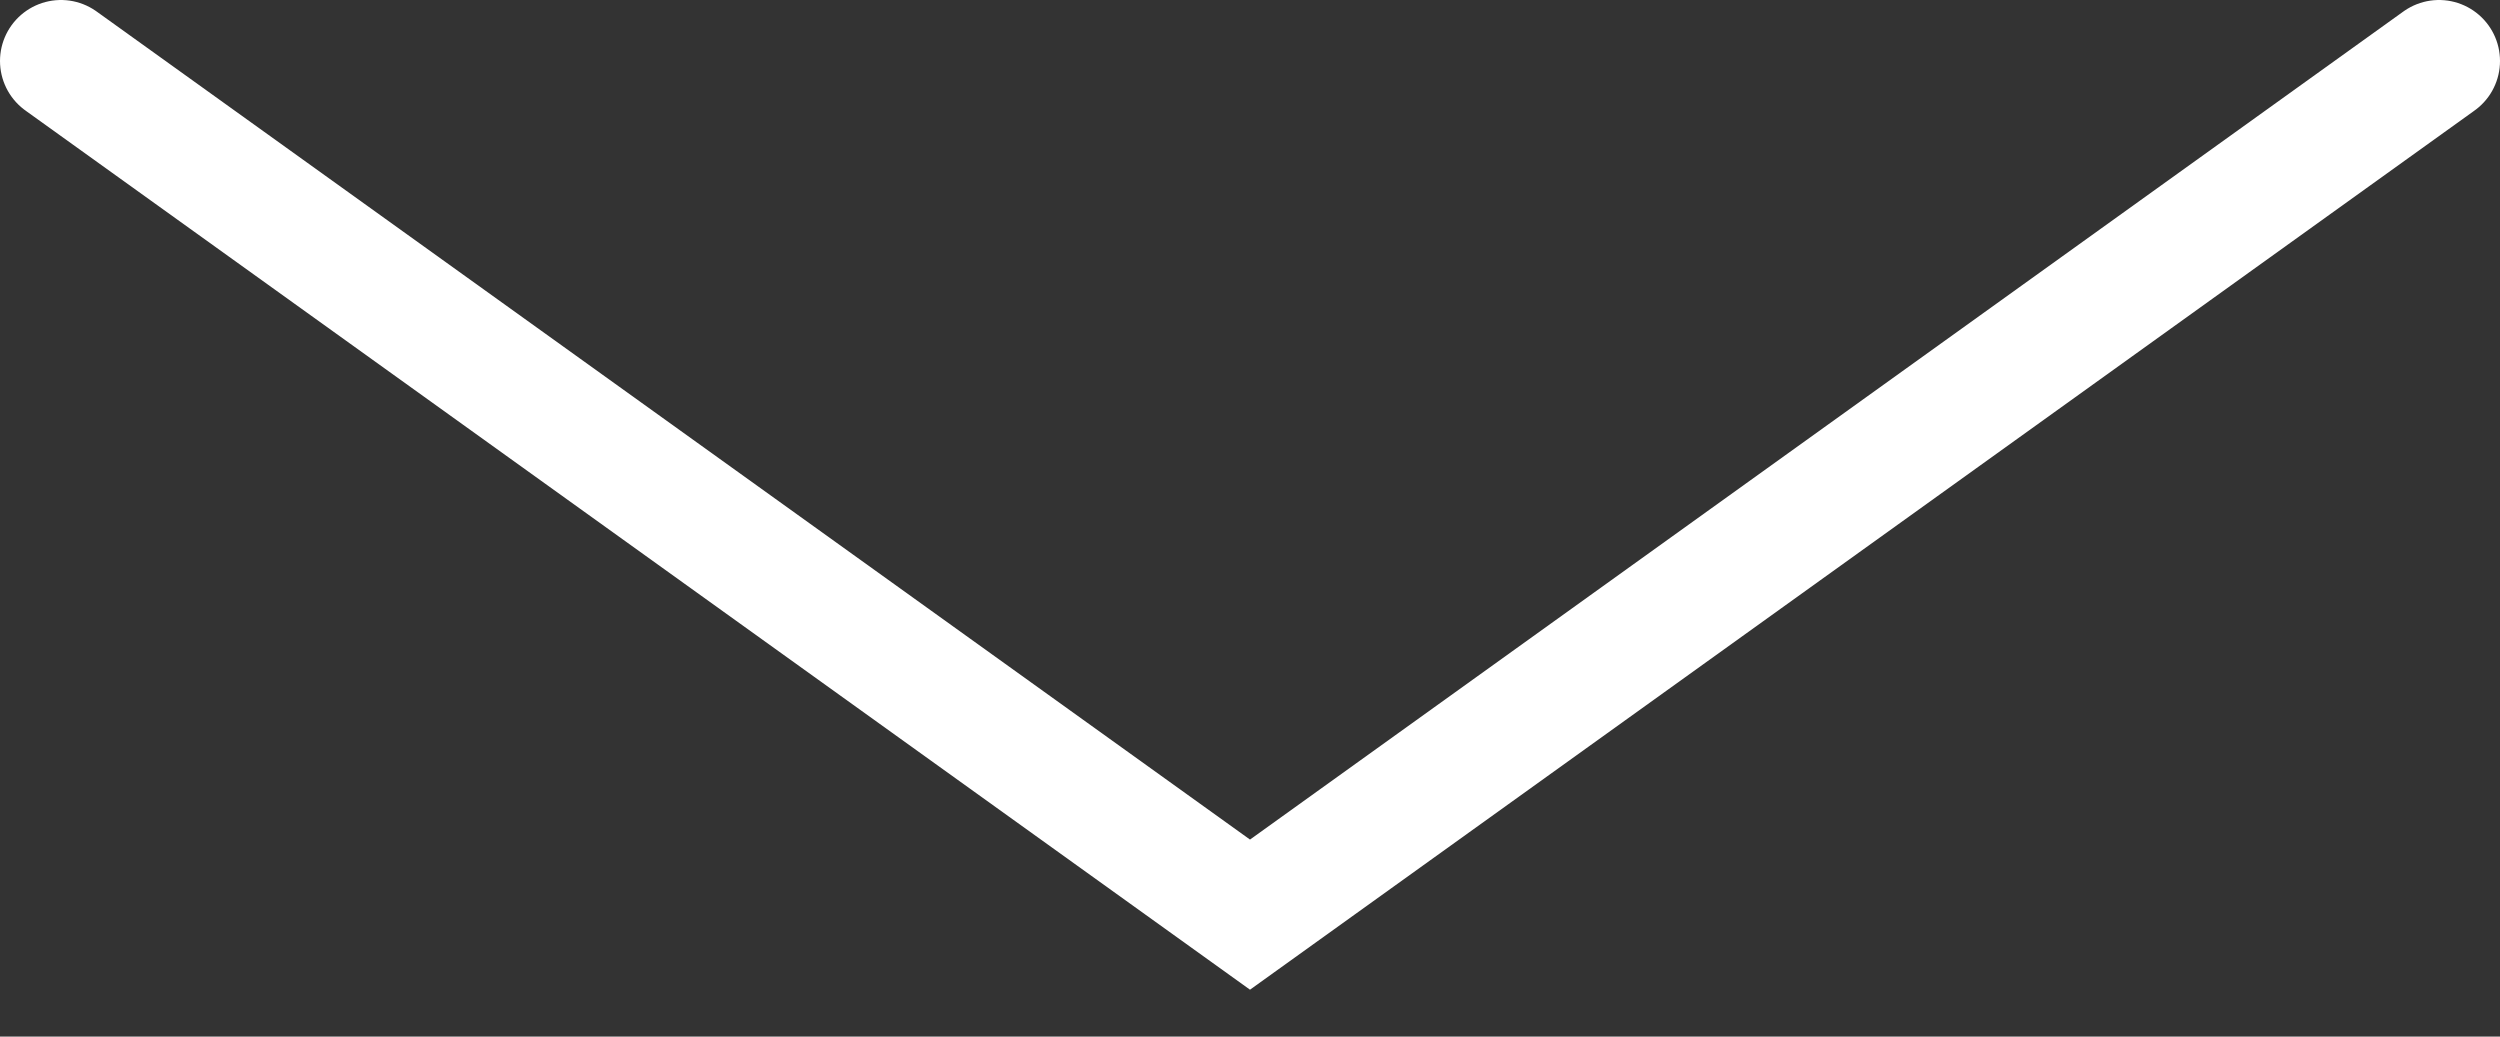 <?xml version="1.0" encoding="UTF-8"?> <svg xmlns="http://www.w3.org/2000/svg" width="41" height="17" viewBox="0 0 41 17" fill="none"><rect x="0" y="0" width="41" height="17" fill="#333333" stroke="none"/><path d="M1 1L20.5 15L40 1" stroke="white" stroke-width="2" stroke-linecap="round"></path></svg> 